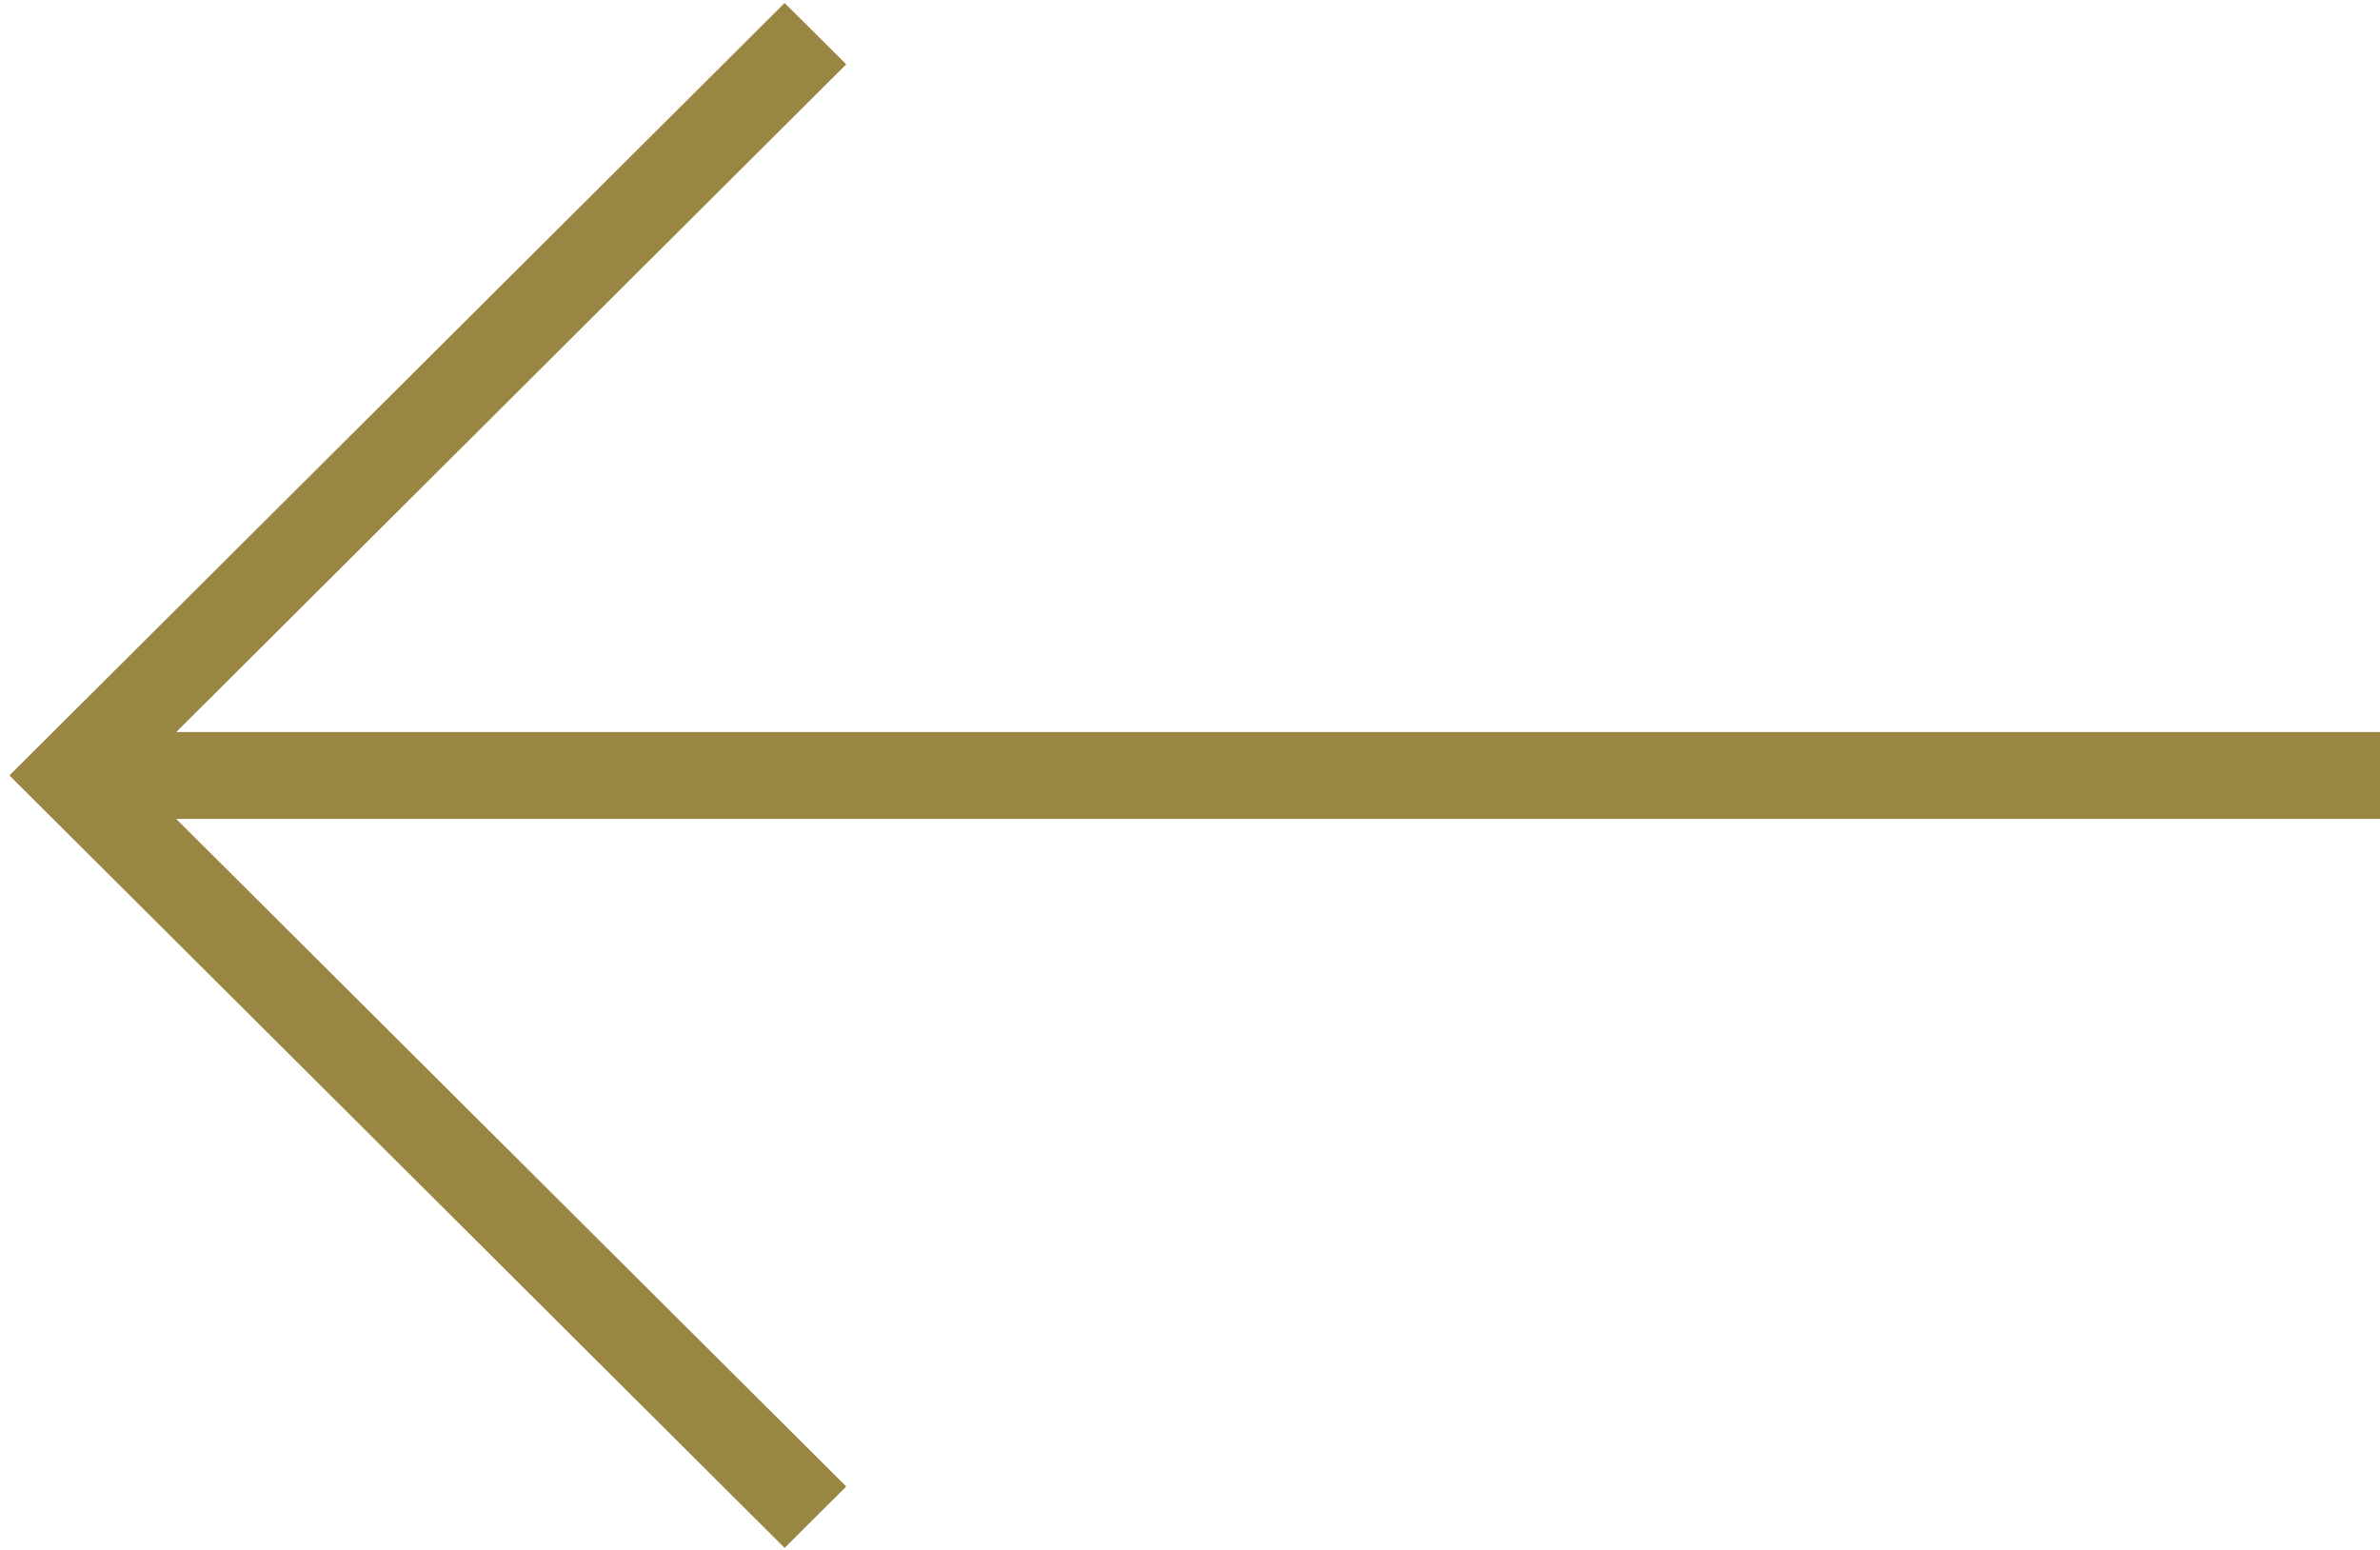 <?xml version="1.0" encoding="UTF-8" standalone="no"?>
<svg width="43px" height="28px" viewBox="0 0 43 28" version="1.1" xmlns="http://www.w3.org/2000/svg" xmlns:xlink="http://www.w3.org/1999/xlink" xmlns:sketch="http://www.bohemiancoding.com/sketch/ns">
    <!-- Generator: Sketch 3.3.2 (12043) - http://www.bohemiancoding.com/sketch -->
    <title>arrow413 2 copy@1x</title>
    <desc>Created with Sketch.</desc>
    <defs></defs>
    <g id="FICHA-RESORT" stroke="none" stroke-width="1" fill="none" fill-rule="evenodd" sketch:type="MSPage">
        <g id="BAH_dsk_03hotel_01grand_05allinclusive" sketch:type="MSArtboardGroup" transform="translate(-47, -886)" fill="#988642">
            <g id="arrow413-2-copy" sketch:type="MSLayerGroup" transform="translate(68.5, 900) scale(-1, 1) translate(-68.5, -900) translate(47, 886)">
                <path d="M28.824,0.054 L27.711,1.162 L39.815,13.224 L0,13.224 L0,14.794 L39.817,14.794 L27.711,26.854 L28.824,27.964 L42.83,14.009 L28.824,0.054 Z" id="Shape" sketch:type="MSShapeGroup"></path>
            </g>
        </g>
    </g>
</svg>